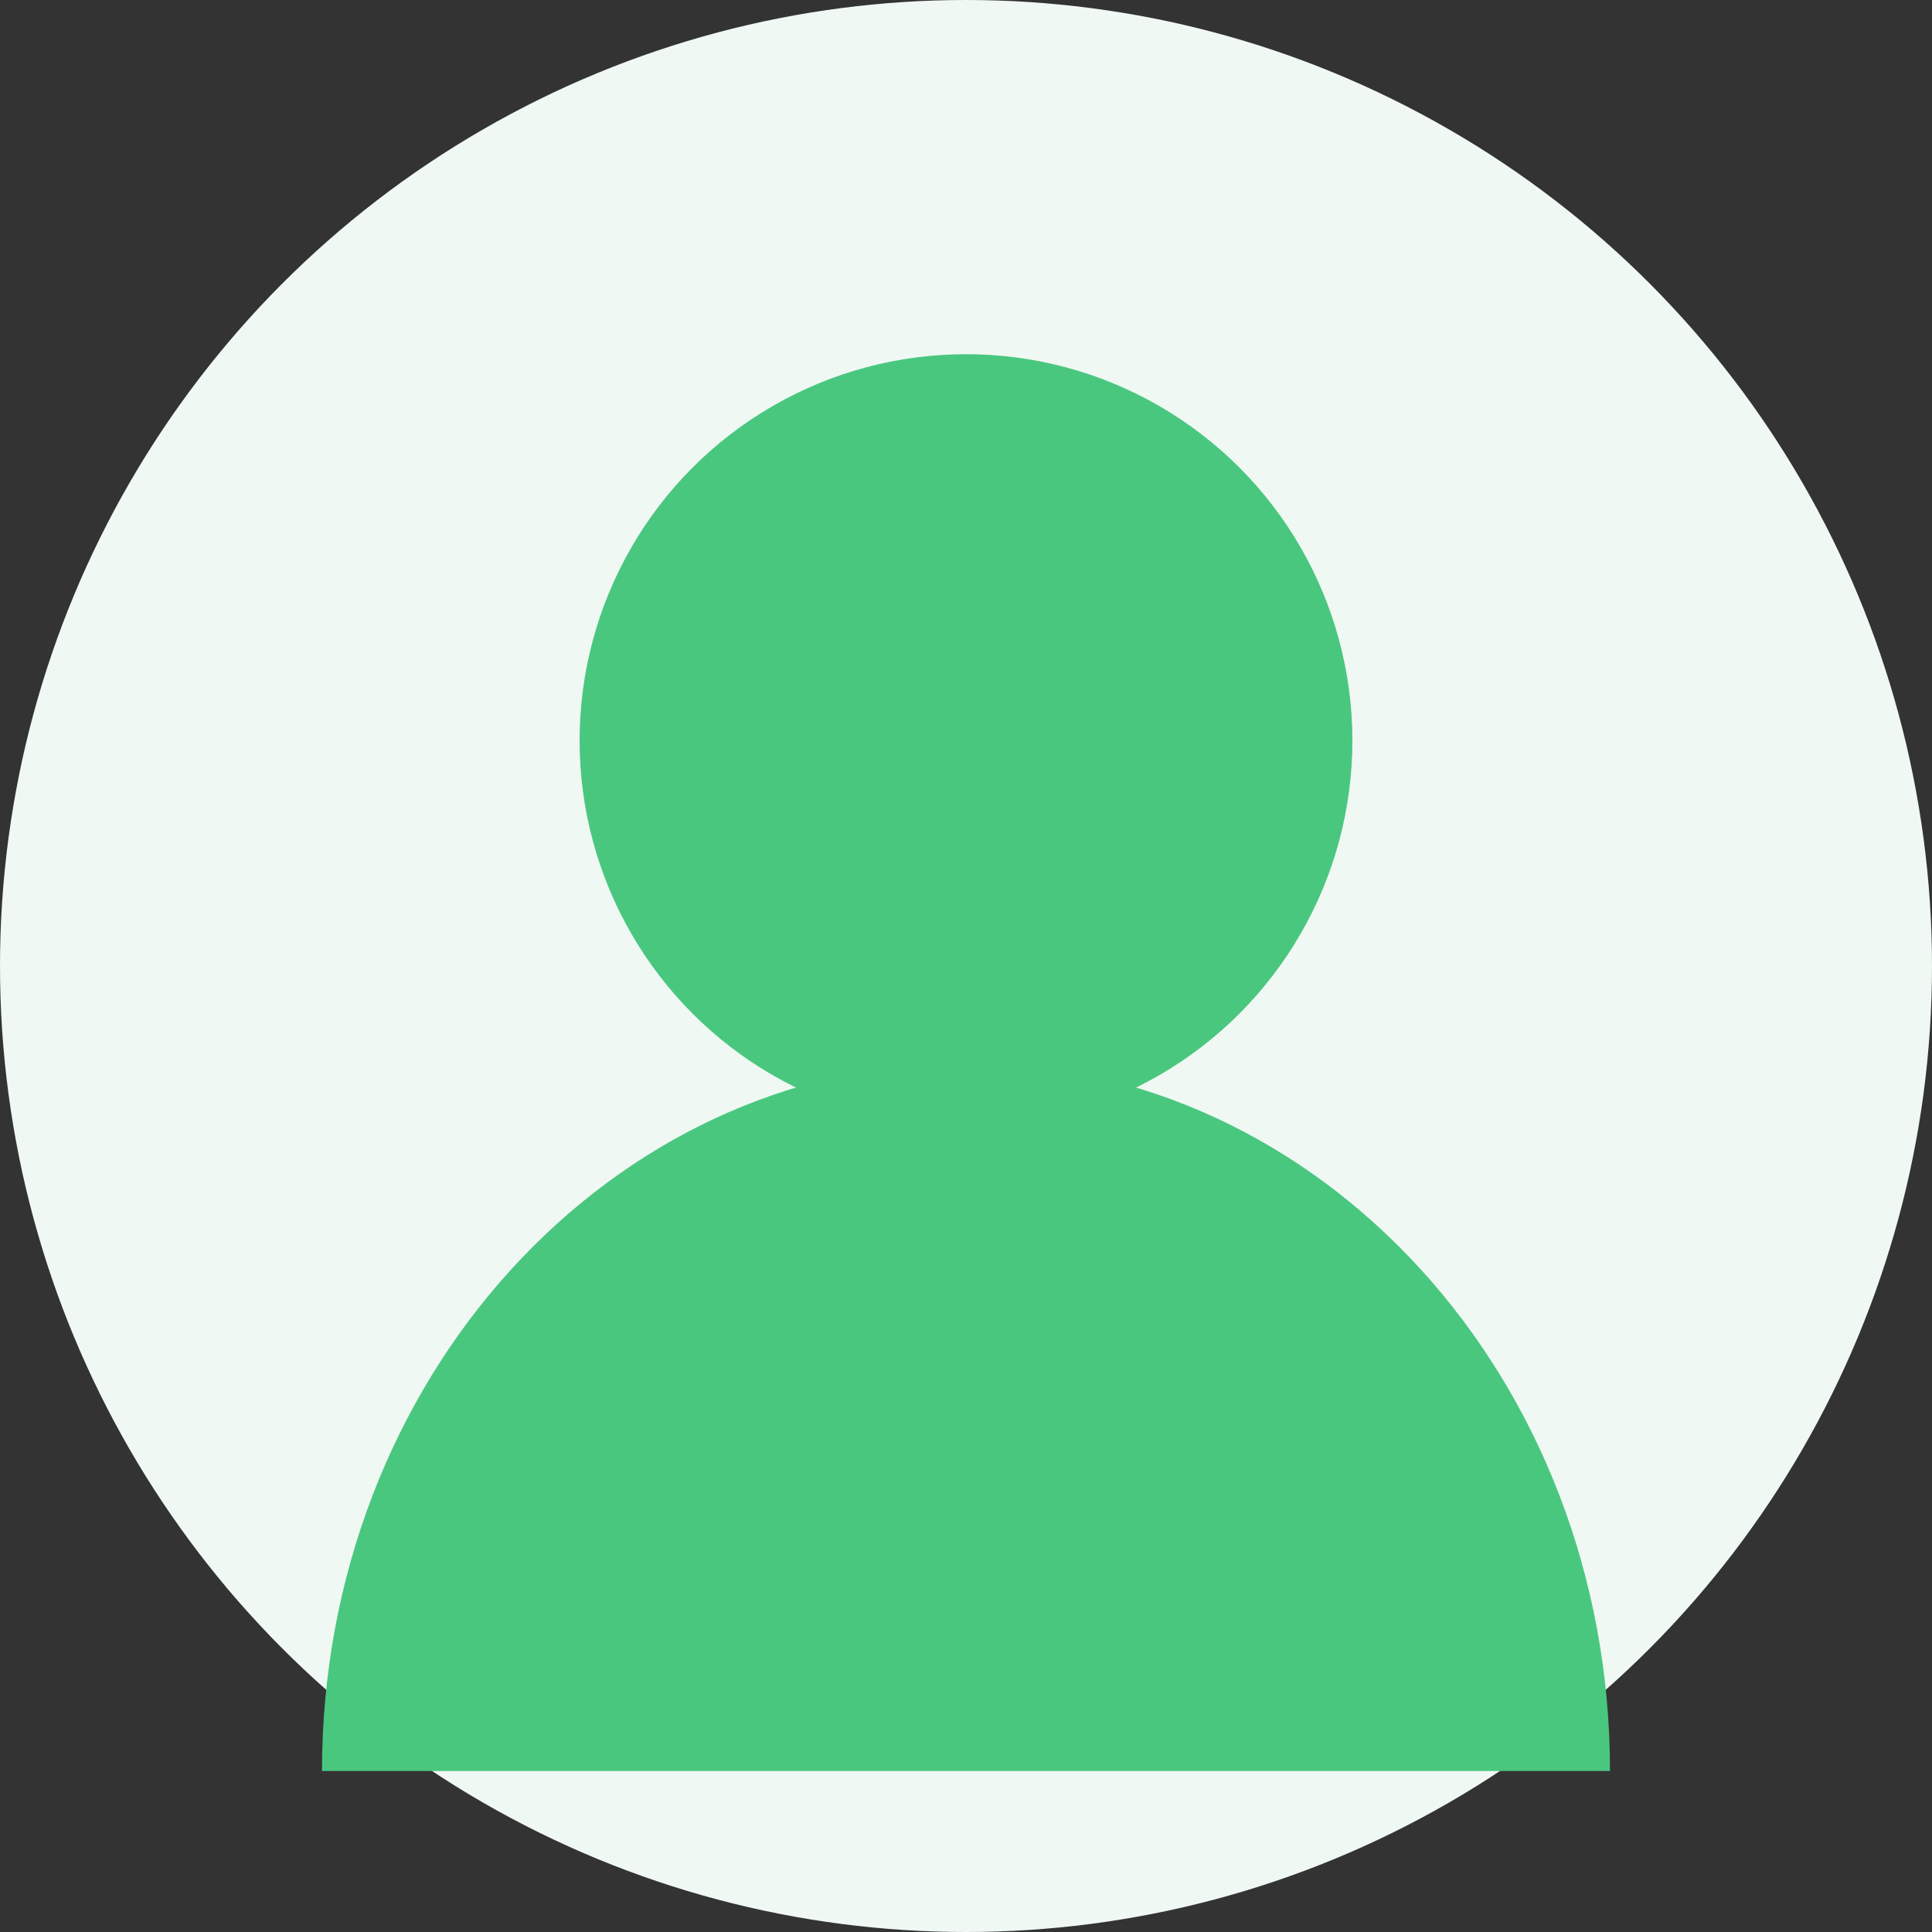 <?xml version="1.0" encoding="UTF-8"?>
<svg xmlns="http://www.w3.org/2000/svg" width="60" height="60" viewBox="0 0 60 60">
  <rect x="0" y="0" width="60" height="60" fill="#333333" stroke="none"/>
  <circle cx="30" cy="30" r="30" fill="#f0f8f4"/>
  <circle cx="30" cy="23" r="12" fill="#4AC77F"/>
  <path d="M50 55C50 42.85 41.05 33 30 33C18.95 33 10 42.85 10 55" fill="#4AC77F"/>
</svg>